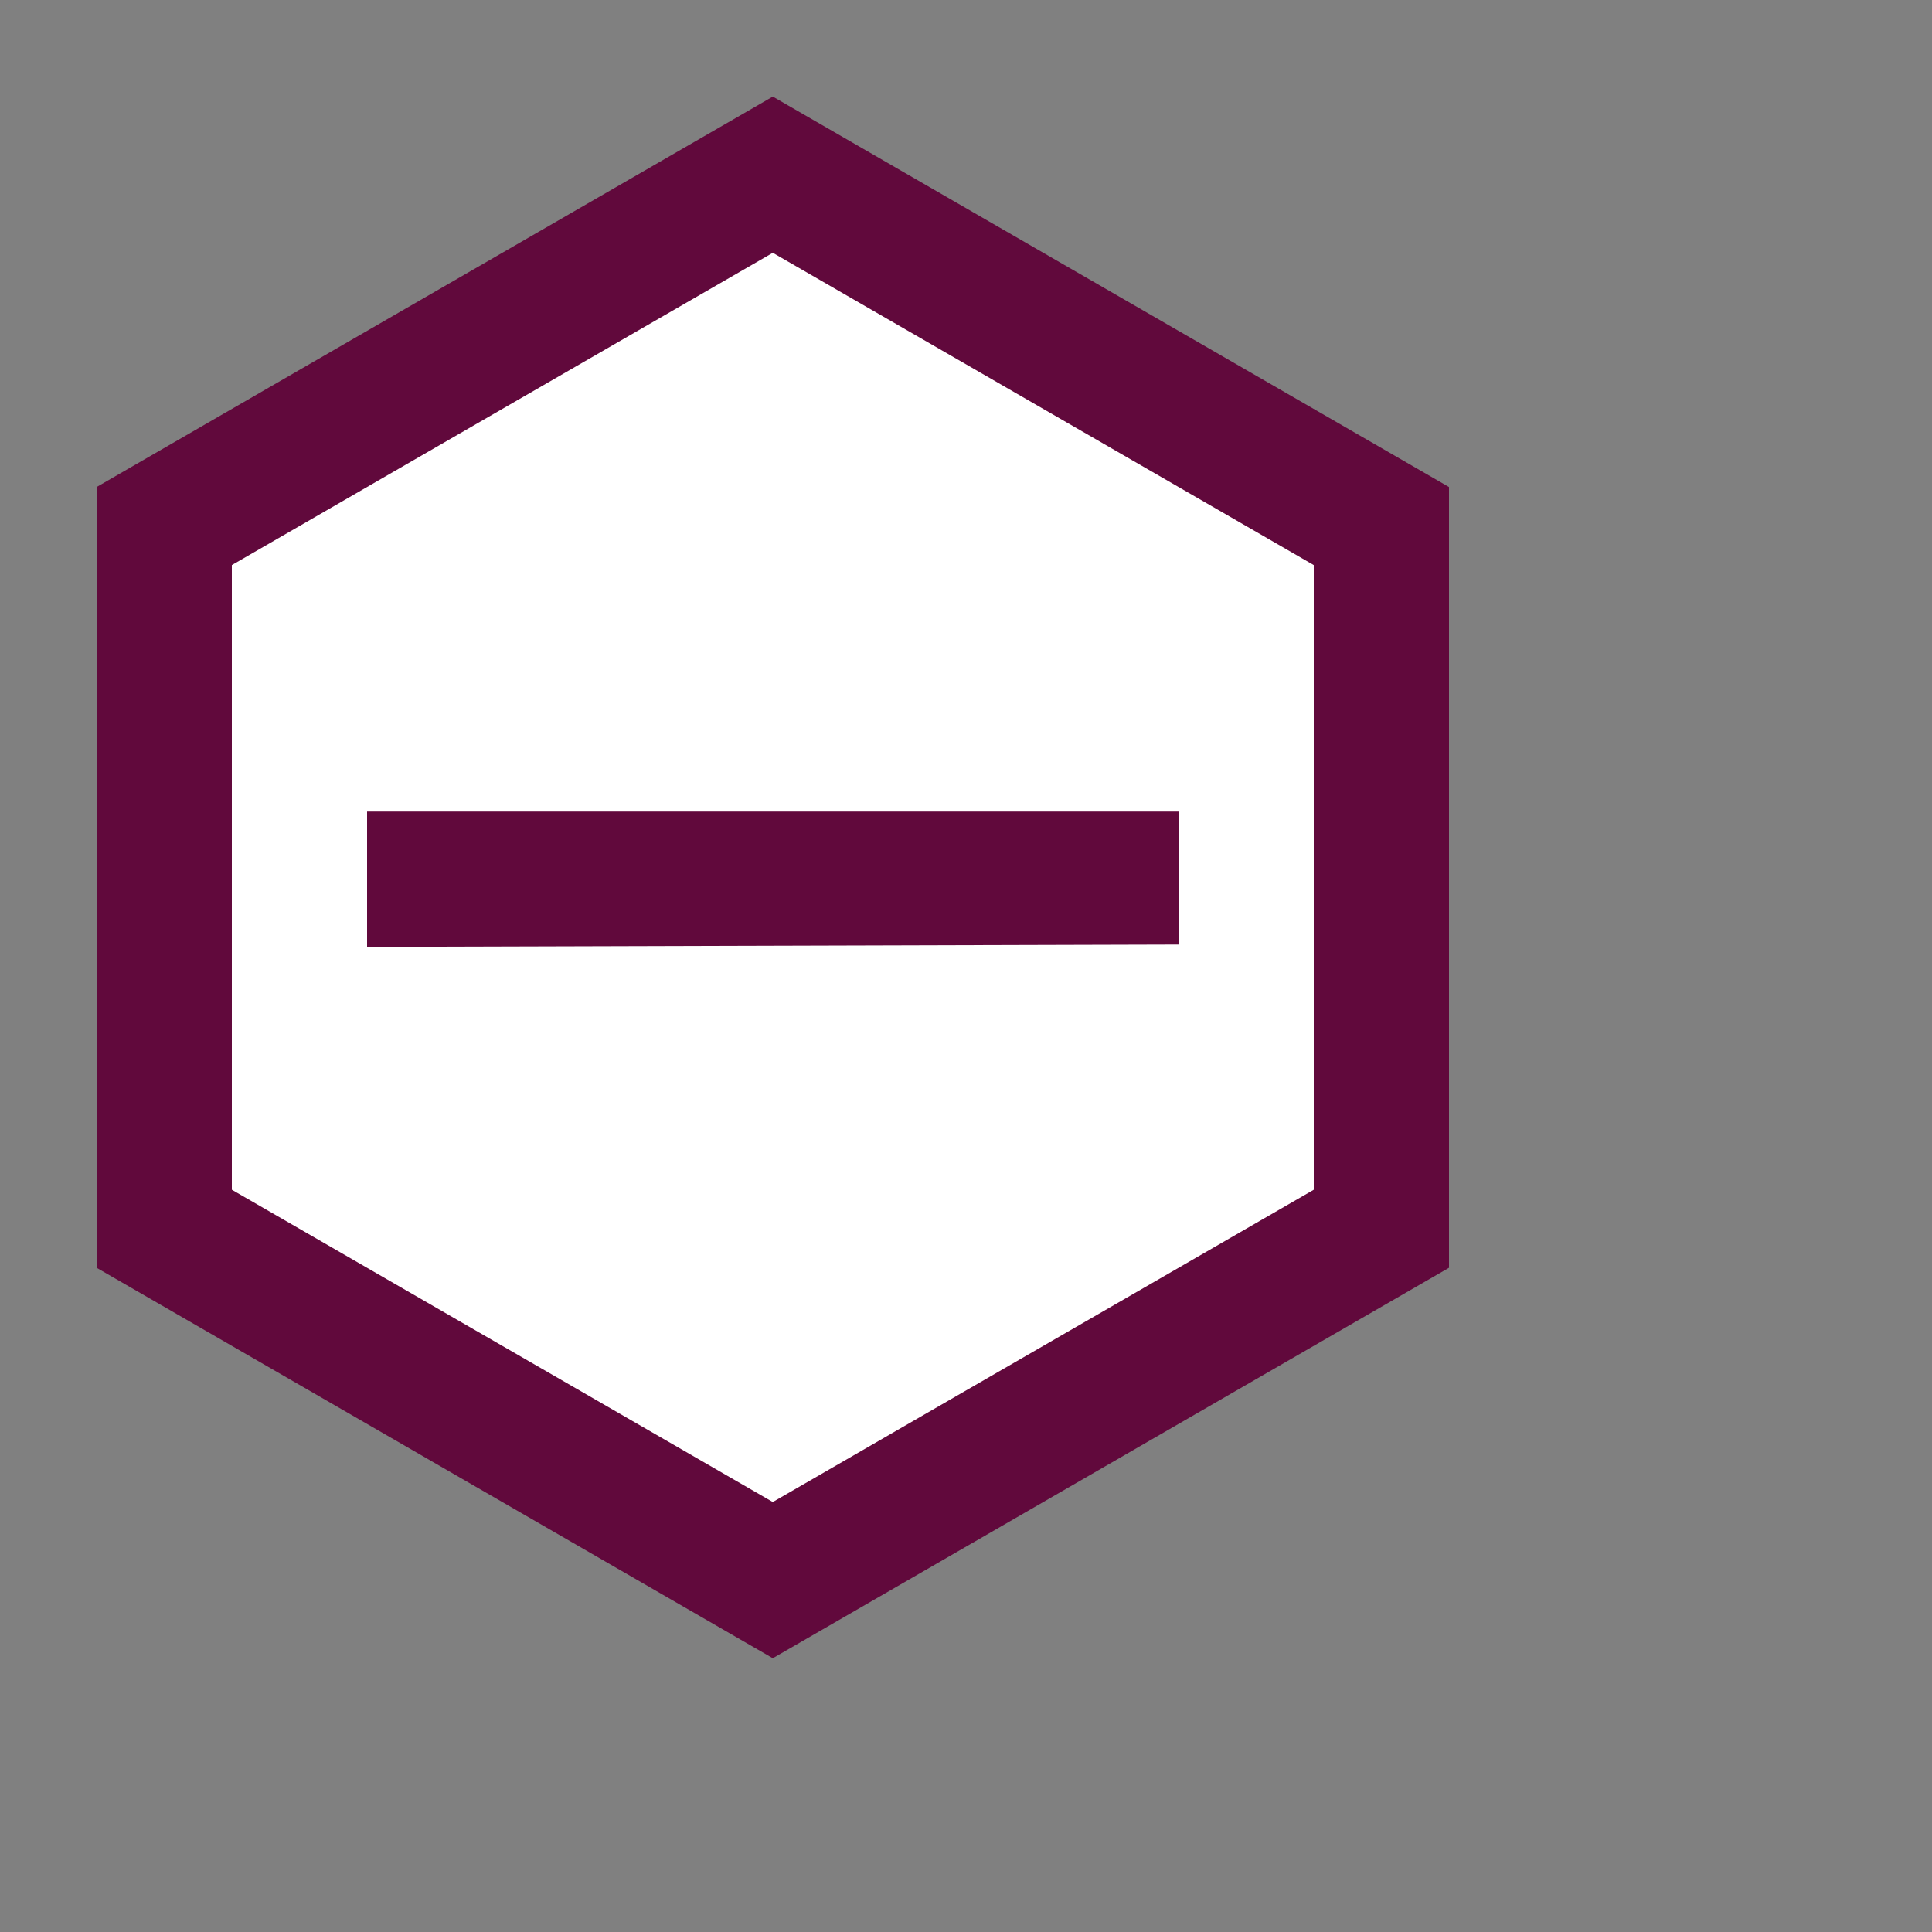 <svg xmlns="http://www.w3.org/2000/svg" xmlns:xlink="http://www.w3.org/1999/xlink" version="1.1" id="inlinesvg" viewBox="-1 -1 20 20">
	<rect x="-1" y="-1" width="20" height="20" fill="#808080" stroke="none"/>
	<defs>
		<g id="fadlogo">
			<path d="M10 2.887 L10 8.66 L5 11.547 L0 8.66 L0 2.887 L5 0Z" fill="#61093C" />
			<path d="M9 3.464 L9 8.083 L5 10.392 L1 8.083 L1 3.464 L5 1.155Z" fill="#ffffff" />
			<path d="M2 6.287 L8 6.27 L8 5.287 L2 5.287Z" fill="#61093C" />
		</g>
	</defs>
	<svg x="0" y="0">
		<use id="logominus" transform="scale(1.4)" xlink:href="#fadlogo" />
	</svg>
</svg>
